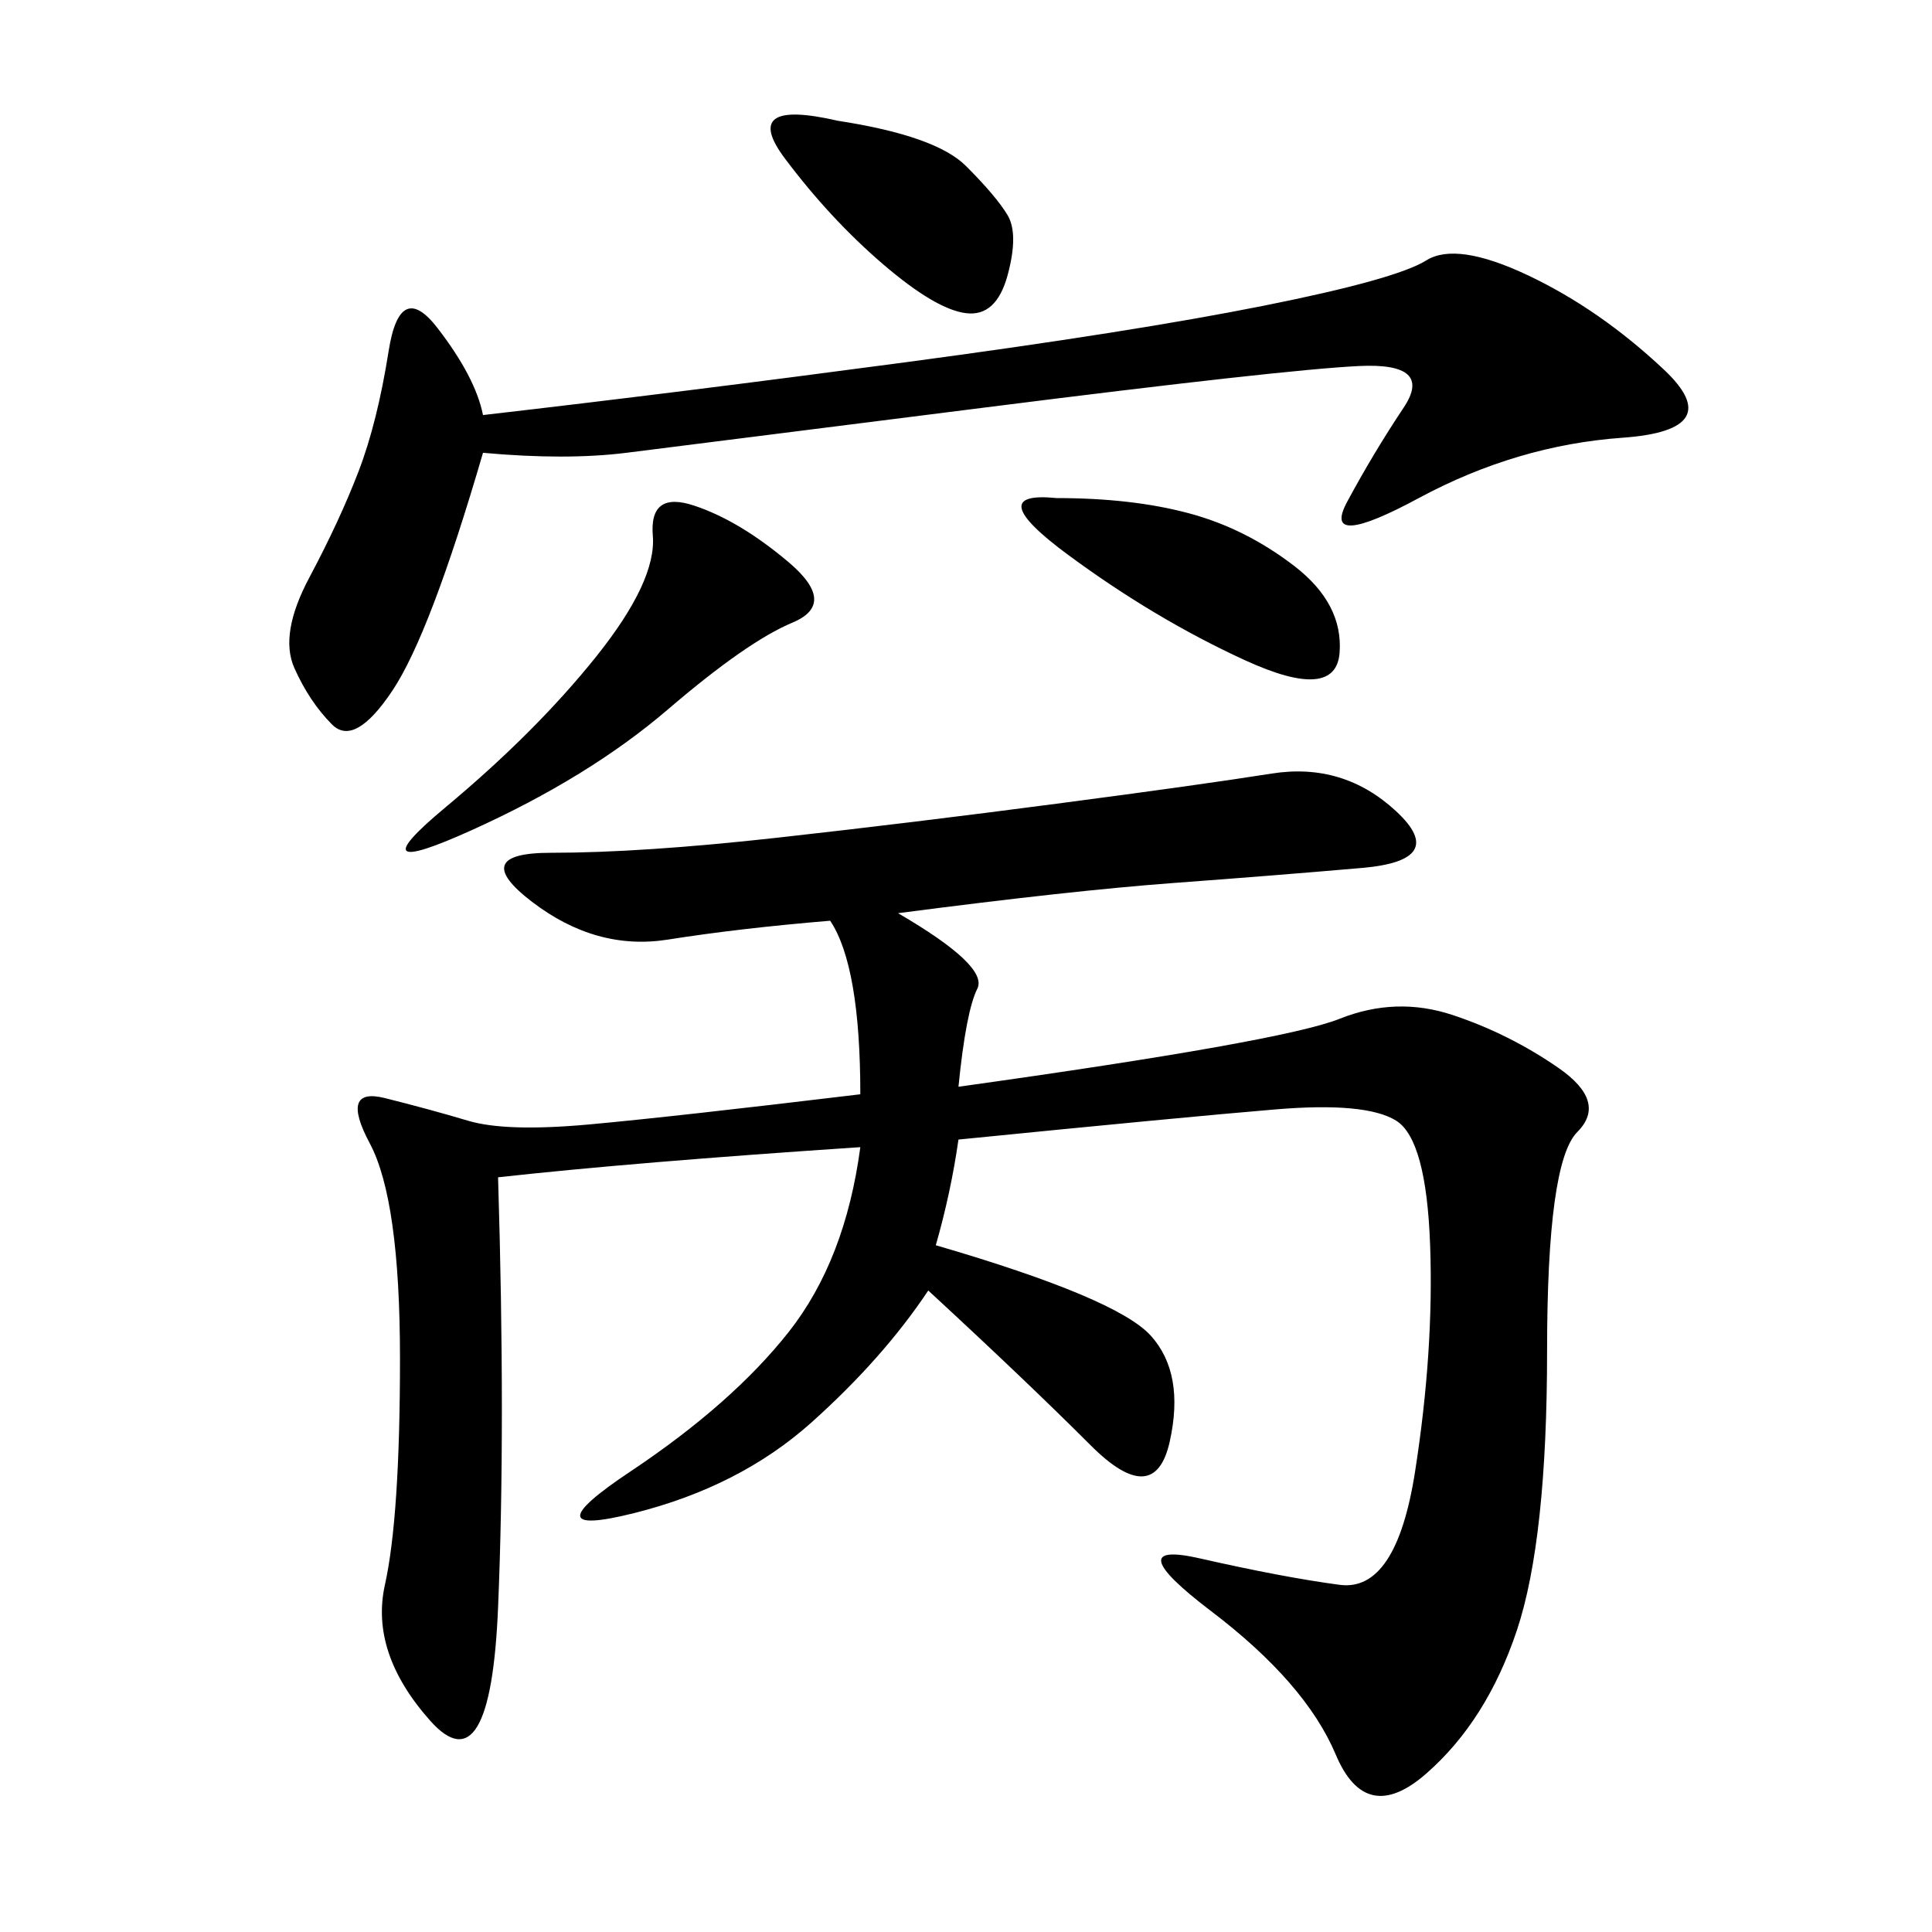 <svg xmlns="http://www.w3.org/2000/svg" xmlns:xlink="http://www.w3.org/1999/xlink" width="300" height="300"><path d="M139.45 141.80Q153.52 150 151.76 153.52Q150 157.03 148.83 168.75L148.83 168.75Q199.22 161.72 208.01 158.20Q216.80 154.69 225.59 157.62Q234.38 160.55 241.99 165.82Q249.61 171.09 244.92 175.78Q240.23 180.47 240.23 209.77L240.23 209.77Q240.23 239.06 235.55 253.13Q230.86 267.19 221.48 275.39Q212.11 283.59 207.42 272.46Q202.73 261.33 188.09 250.20Q173.44 239.06 186.33 241.99Q199.22 244.92 208.01 246.09Q216.80 247.27 219.73 228.52Q222.66 209.77 222.07 193.36Q221.48 176.95 216.80 174.02Q212.11 171.09 198.05 172.27Q183.98 173.44 148.83 176.95L148.83 176.95Q147.66 185.16 145.31 193.36L145.31 193.36Q173.44 201.56 178.71 207.42Q183.98 213.28 181.64 223.83Q179.30 234.38 169.34 224.41Q159.38 214.45 144.14 200.39L144.14 200.39Q137.11 210.94 125.98 220.90Q114.84 230.86 98.44 234.96Q82.03 239.06 97.85 228.52Q113.67 217.97 122.46 206.84Q131.25 195.70 133.59 178.13L133.59 178.13Q98.44 180.47 77.34 182.81L77.34 182.81Q78.52 221.48 77.34 249.61Q76.17 277.73 66.80 267.19Q57.42 256.64 59.77 246.09Q62.11 235.55 62.11 210.94L62.11 210.94Q62.11 186.33 57.42 177.54Q52.73 168.75 59.77 170.51Q66.80 172.27 72.66 174.02Q78.52 175.78 91.41 174.61Q104.30 173.44 133.59 169.92L133.59 169.92Q133.59 150 128.91 142.97L128.91 142.97Q114.84 144.14 103.71 145.90Q92.58 147.66 82.62 140.04Q72.66 132.42 85.55 132.42L85.55 132.42Q99.61 132.42 120.70 130.08Q141.80 127.73 164.06 124.80Q186.33 121.88 197.46 120.12Q208.59 118.36 216.80 125.98Q225 133.59 211.52 134.77Q198.05 135.94 182.23 137.11Q166.41 138.28 139.45 141.80L139.45 141.80ZM75 70.31Q66.80 98.44 60.94 107.23Q55.08 116.02 51.56 112.50Q48.05 108.98 45.70 103.71Q43.36 98.44 48.05 89.65Q52.73 80.86 55.66 73.24Q58.59 65.63 60.35 54.49Q62.11 43.36 67.97 50.98Q73.83 58.59 75 64.45L75 64.45Q105.47 60.94 140.63 56.25Q175.78 51.56 196.29 47.46Q216.80 43.36 221.48 40.43Q226.17 37.50 237.30 42.77Q248.44 48.05 258.40 57.42Q268.36 66.80 251.95 67.97Q235.55 69.14 220.31 77.34Q205.08 85.55 209.18 77.93Q213.28 70.31 217.97 63.28Q222.66 56.25 210.94 56.84Q199.22 57.42 152.93 63.28Q106.64 69.14 97.27 70.31Q87.89 71.48 75 70.31L75 70.31ZM107.81 78.52Q114.84 80.86 122.46 87.30Q130.08 93.75 123.05 96.68Q116.02 99.61 103.71 110.16Q91.41 120.70 73.24 128.91Q55.08 137.11 69.14 125.39Q83.20 113.67 92.58 101.95Q101.95 90.23 101.37 83.20Q100.78 76.17 107.81 78.52L107.81 78.52ZM164.06 77.34Q175.78 77.34 184.57 79.69Q193.36 82.03 200.98 87.89Q208.59 93.75 208.01 101.37Q207.42 108.98 193.36 102.54Q179.30 96.09 165.82 86.13Q152.34 76.17 164.06 77.34L164.06 77.34ZM130.08 18.75Q145.31 21.09 150 25.78Q154.69 30.47 156.45 33.40Q158.20 36.33 156.45 42.77Q154.69 49.22 150 48.63Q145.31 48.05 137.11 41.02Q128.91 33.98 121.88 24.61Q114.84 15.23 130.08 18.75L130.08 18.75Z"/></svg>
